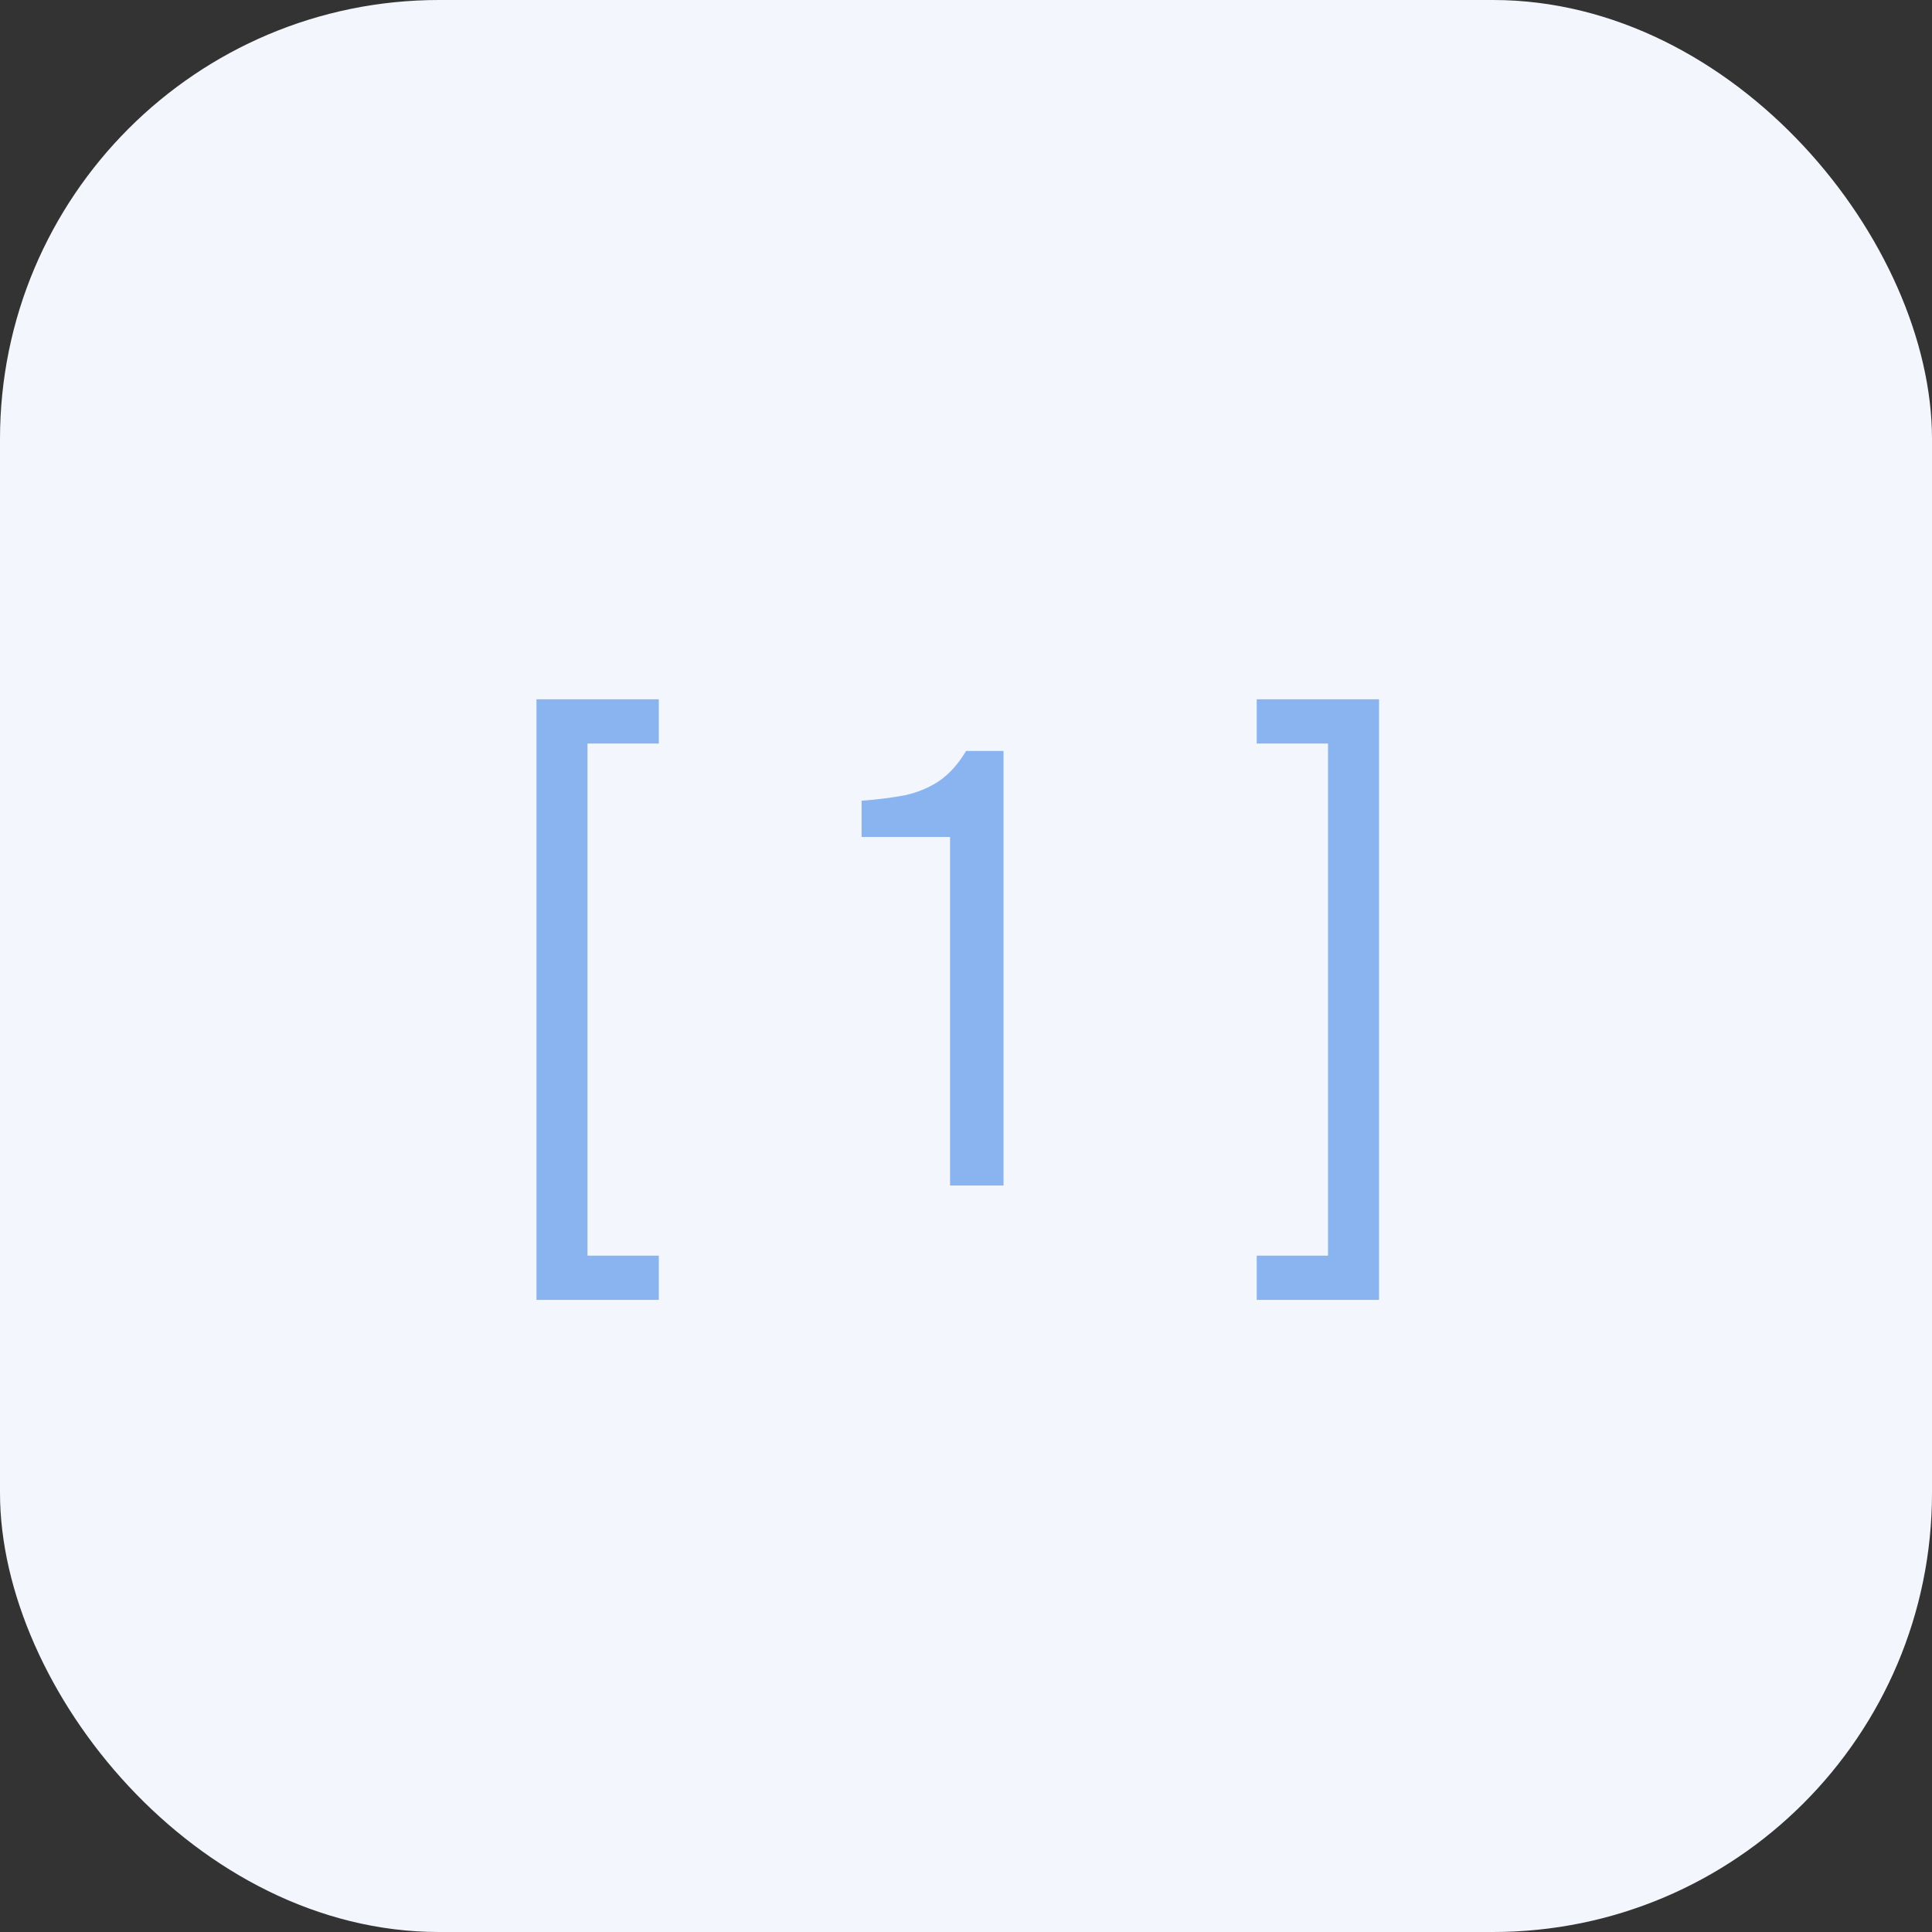 <?xml version="1.0" encoding="UTF-8"?> <svg xmlns="http://www.w3.org/2000/svg" width="44" height="44" viewBox="0 0 44 44" fill="none"><rect x="0" y="0" width="44" height="44" fill="#333333" stroke="none"/><rect width="44" height="44" rx="10" fill="#F3F7FD"></rect><path d="M12.218 29.604V15.926H15.004V16.934H13.38V28.596H15.004V29.604H12.218ZM21.637 27V19.062H19.622V18.236C19.995 18.208 20.326 18.166 20.616 18.11C20.905 18.045 21.162 17.937 21.386 17.788C21.619 17.629 21.824 17.401 22.002 17.102H22.855V27H21.637ZM28.621 29.604V28.596H30.245V16.934H28.621V15.926H31.407V29.604H28.621Z" fill="#89B4EF"></path></svg> 